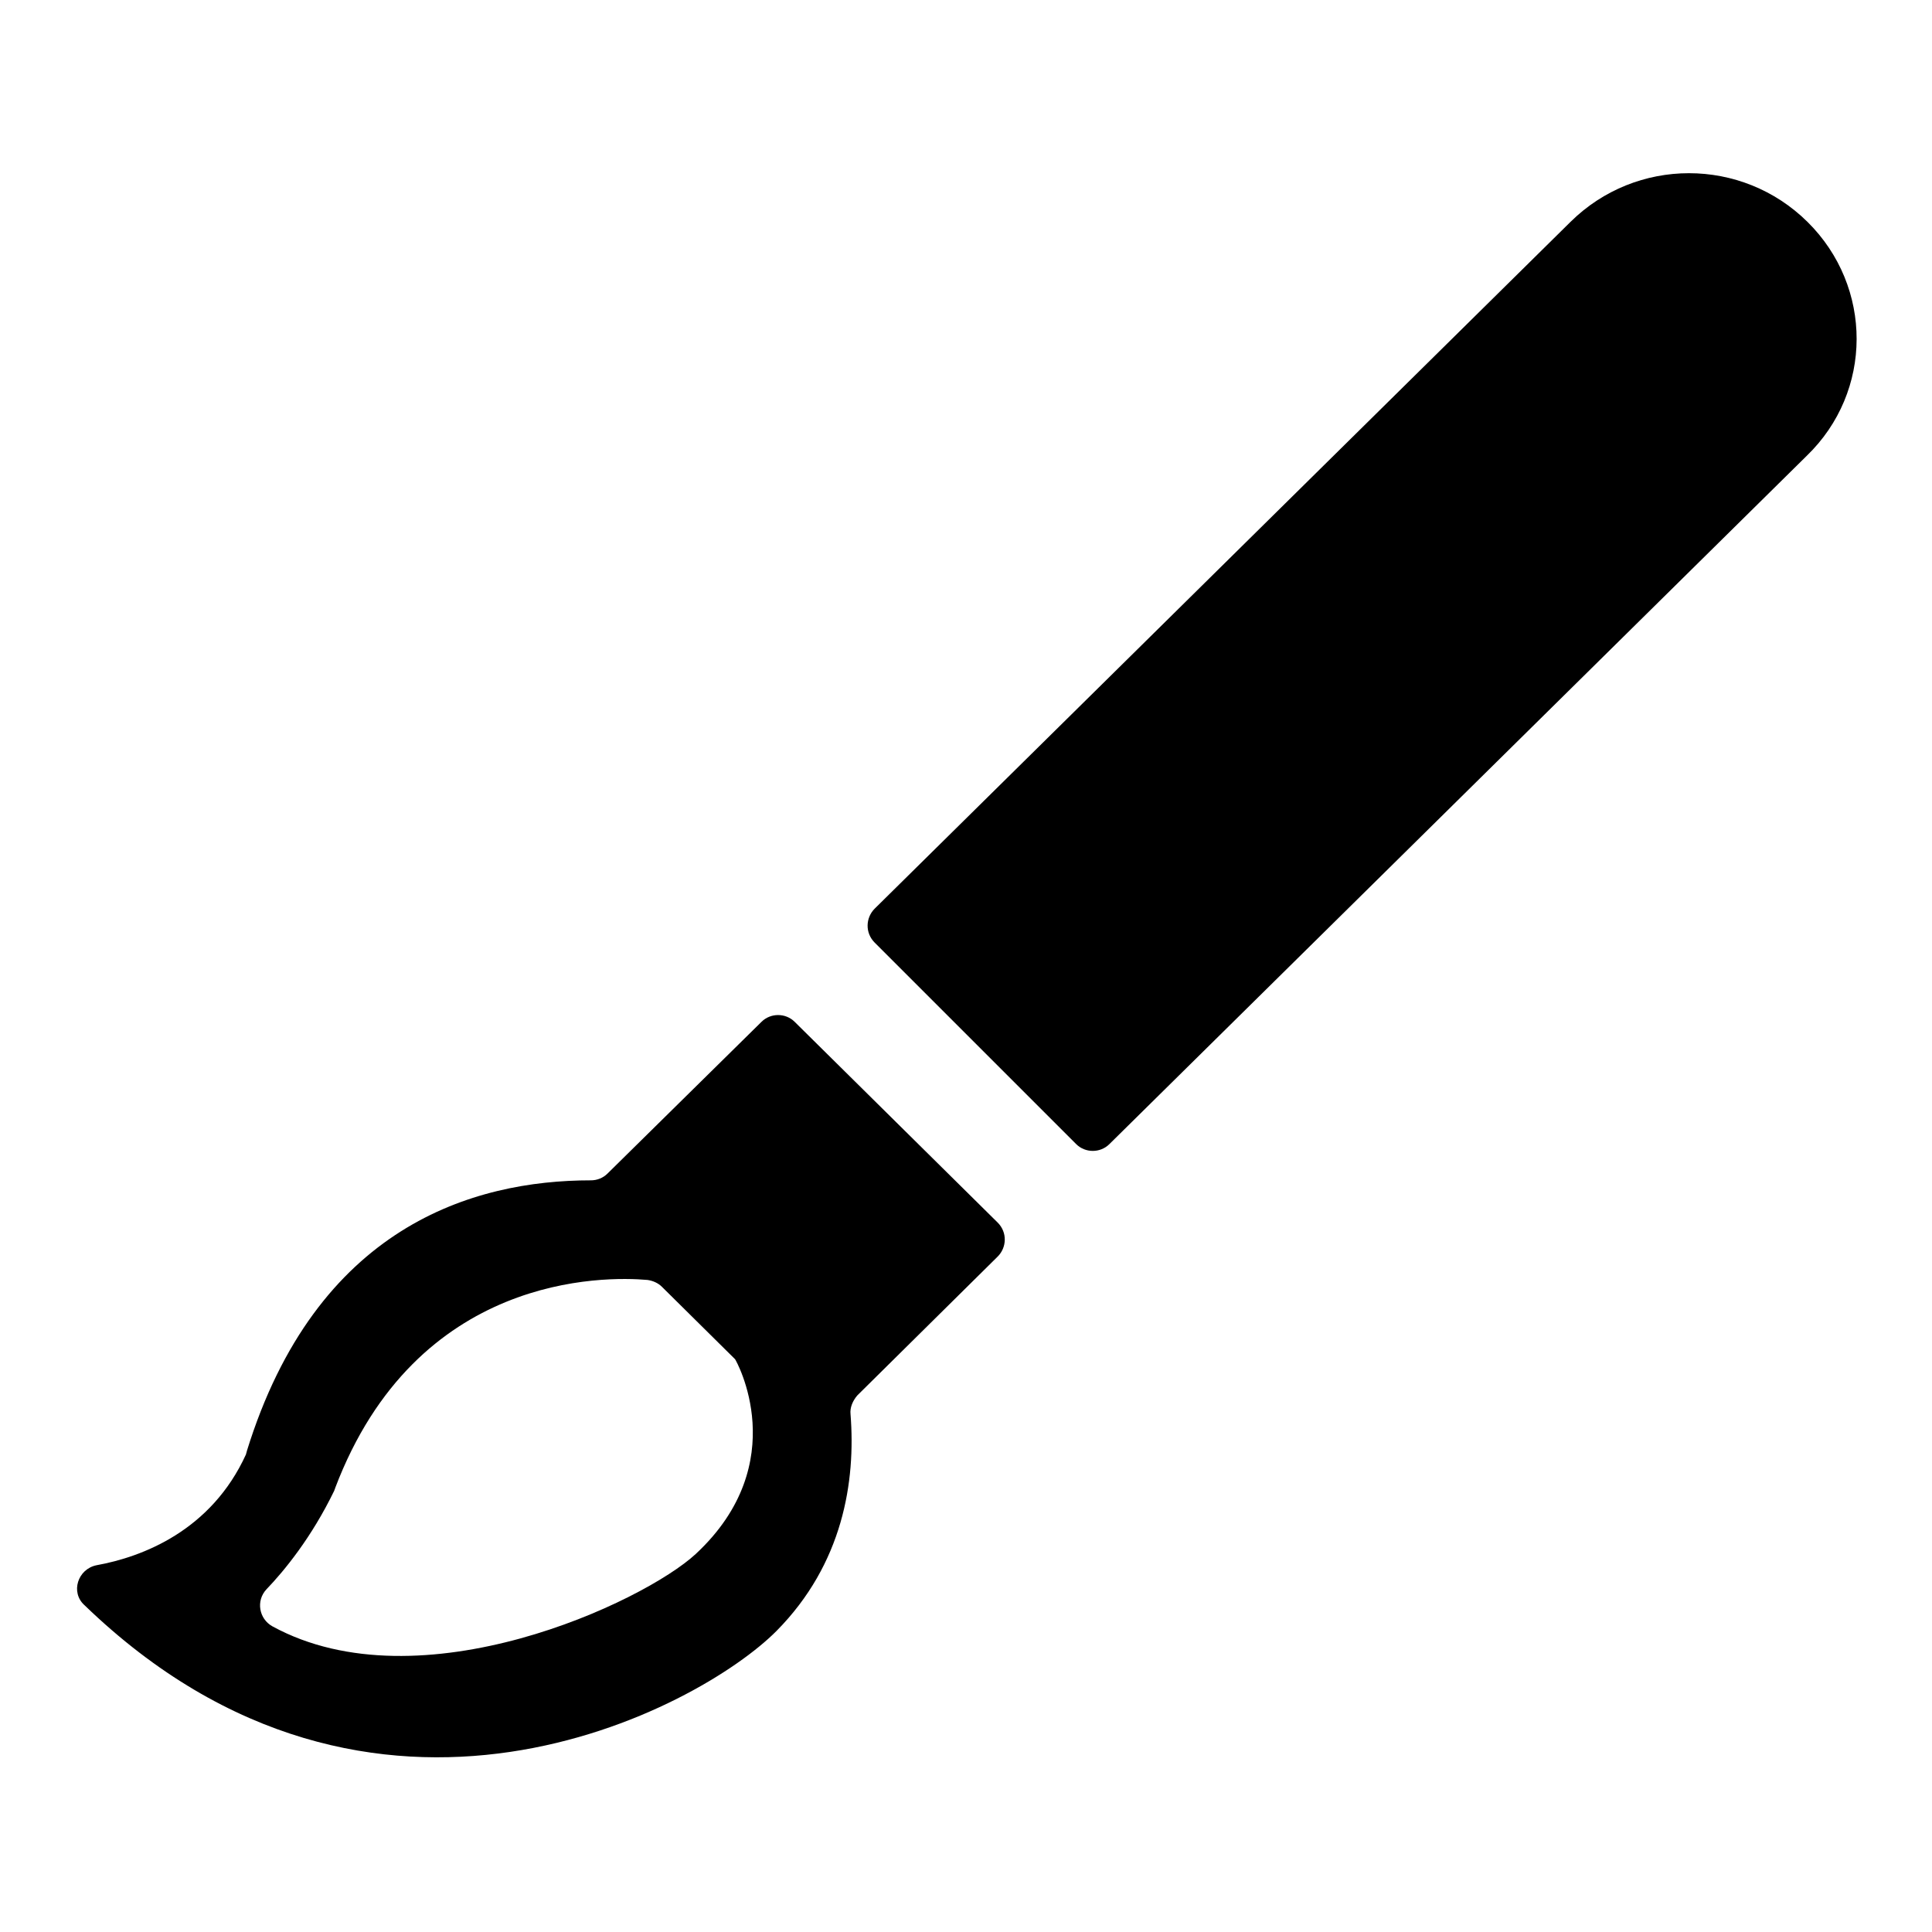 <?xml version="1.0" encoding="utf-8"?>
<!-- Svg Vector Icons : http://www.onlinewebfonts.com/icon -->
<!DOCTYPE svg PUBLIC "-//W3C//DTD SVG 1.1//EN" "http://www.w3.org/Graphics/SVG/1.1/DTD/svg11.dtd">
<svg version="1.1" xmlns="http://www.w3.org/2000/svg" xmlns:xlink="http://www.w3.org/1999/xlink" x="0px" y="0px" viewBox="0 0 256 256" enable-background="new 0 0 256 256" xml:space="preserve">
<g> <path fill="#000000" d="M239.5,29.4c-8.7-8.6-22.7-8.6-31.4,0l-92.2,91c-1.2,1.2-1.3,3.2,0,4.5l26.7,26.7c1.2,1.2,3.2,1.2,4.4,0 l92.4-91.2C248.2,51.9,248.2,38,239.5,29.4z M105.3,135.4c-1.2-1.2-3.2-1.2-4.4,0l-20.4,20.1c-0.6,0.6-1.4,0.9-2.2,0.9 c-15.6,0-36.4,6.1-45.6,35.9c0,0.1-0.1,0.3-0.1,0.4c-4.6,10.1-13.7,13.6-19.8,14.7c-2.5,0.5-3.5,3.6-1.6,5.3 c38.3,37,81.5,13.7,91.7,3.4c8.8-8.9,10.5-19.8,9.8-28.7c-0.1-0.9,0.3-1.8,0.9-2.5l18.6-18.4c1.2-1.2,1.3-3.2,0-4.5L105.3,135.4z  M92.2,205.9c-6.9,6.4-36.5,20.3-56.1,9.6c-1.8-1-2.2-3.4-0.8-4.9c2.4-2.5,6-6.9,9-13.1c0-0.1,0.1-0.2,0.1-0.3 c10.8-28.5,35.7-28.1,41.4-27.6c0.7,0.1,1.4,0.4,1.9,0.9l9.7,9.6C97.5,180.2,105.2,193.8,92.2,205.9L92.2,205.9z"/></g>
</svg>